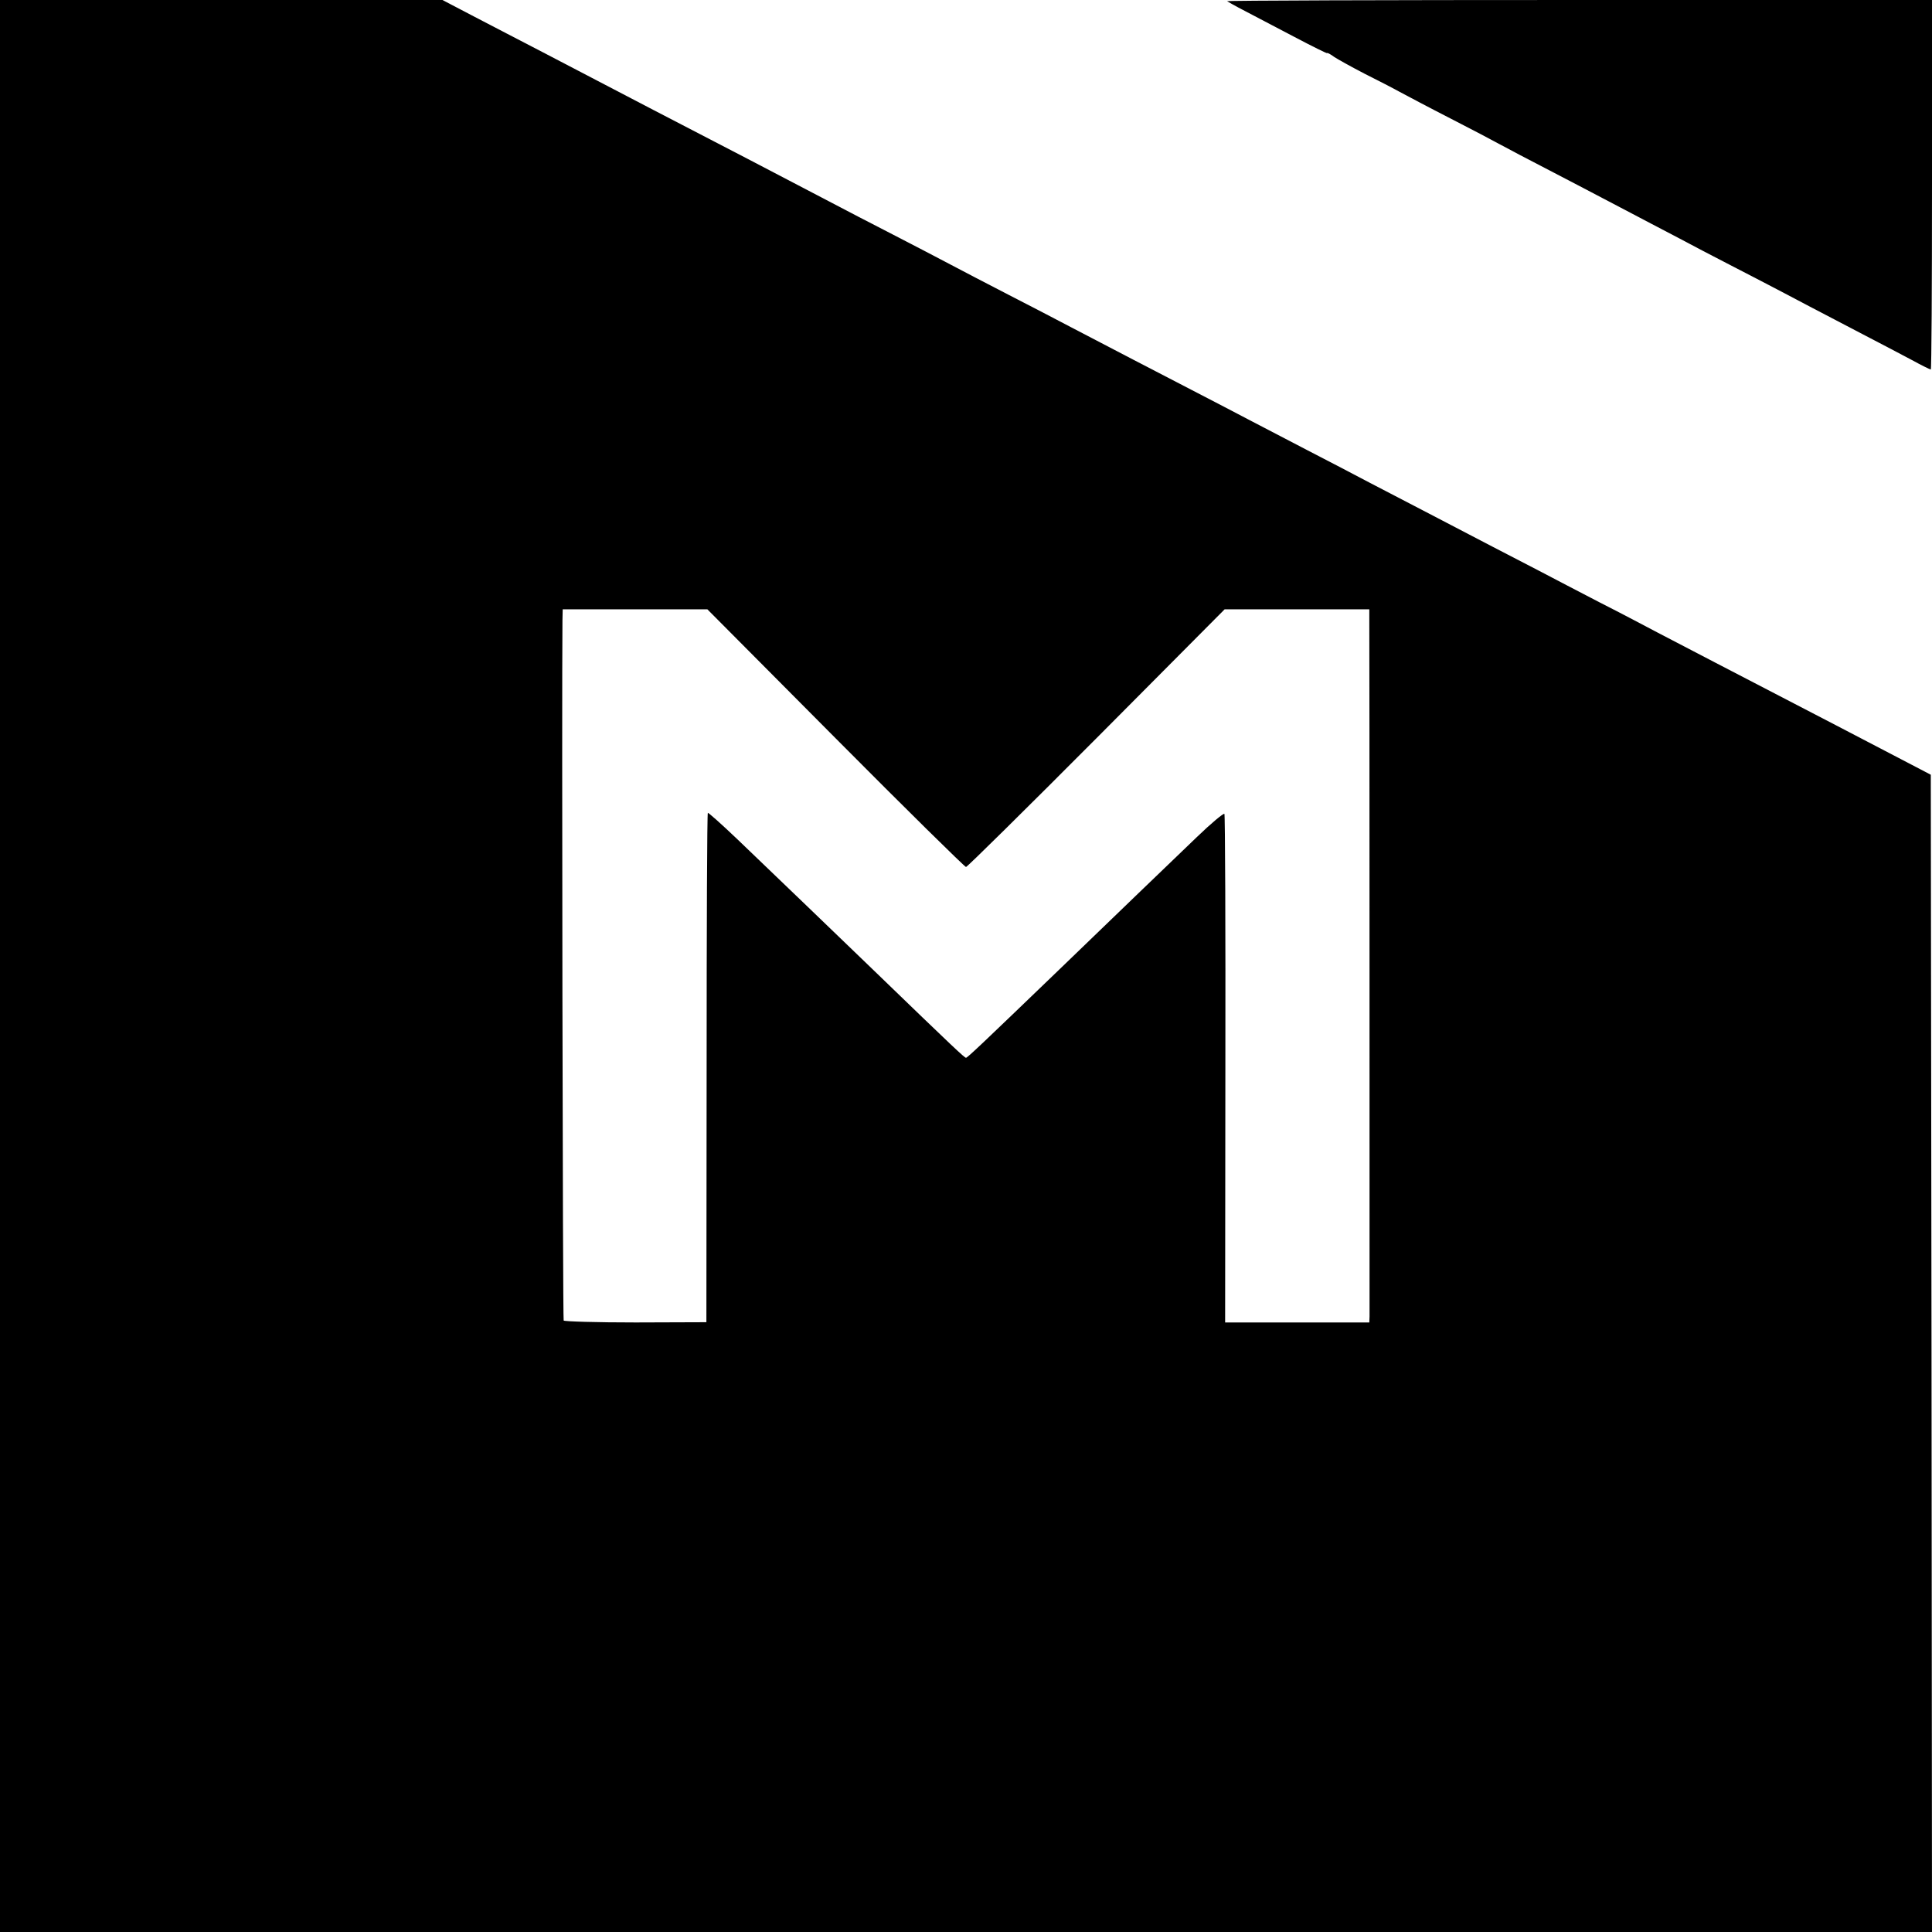 <?xml version="1.0" standalone="no"?>
<!DOCTYPE svg PUBLIC "-//W3C//DTD SVG 20010904//EN"
        "http://www.w3.org/TR/2001/REC-SVG-20010904/DTD/svg10.dtd">
<svg version="1.0" xmlns="http://www.w3.org/2000/svg"
     width="800pt" height="800pt" viewBox="0 0 800 800"
     preserveAspectRatio="xMidYMid meet">
  <g transform="translate(0,800) scale(0.1,-0.1)"
     fill="#000000" stroke="none">
    <path d="M0 4000 l0 -4000 4000 0 4000 0 -2 2396 -3 2396 -90 47 c-97 51 -445
232 -800 416 -82 43 -190 99 -240 125 -49 26 -157 83 -240 125 -82 43 -197
102 -255 133 -105 54 -247 128 -475 247 -66 34 -167 87 -225 117 -58 31 -172
90 -255 133 -82 43 -190 99 -240 125 -49 26 -157 82 -240 125 -153 79 -320
166 -500 260 -55 29 -172 90 -260 135 -88 45 -196 102 -240 125 -44 23 -152
80 -240 125 -88 45 -205 106 -260 135 -156 82 -513 268 -730 380 -82 43 -186
97 -230 120 -44 23 -147 77 -230 120 -82 43 -209 108 -281 146 l-132 69 -916
0 -916 0 0 -4000z m3460 943 c291 -293 535 -533 540 -533 5 0 248 240 540 533
l531 534 299 0 300 0 0 -36 c1 -58 1 -2863 1 -2892 l-1 -25 -298 0 -299 0 1
1049 c1 577 -1 1053 -4 1057 -3 4 -55 -39 -115 -97 -138 -132 -317 -305 -566
-545 -322 -310 -383 -368 -389 -368 -6 0 -47 38 -380 360 -219 211 -328 316
-569 547 -64 61 -118 109 -120 107 -3 -2 -5 -478 -5 -1057 l-1 -1052 -293 -1
c-161 0 -295 4 -298 8 -4 7 -8 2604 -5 2899 l1 46 300 0 299 0 531 -534z"/>
    <path d="M5081 7995 c3 -2 36 -21 75 -41 38 -20 130 -68 204 -107 74 -39 135
-69 135 -67 0 3 14 -4 30 -16 17 -11 73 -42 125 -69 52 -26 118 -60 145 -75
28 -15 122 -65 210 -110 88 -45 183 -95 210 -110 28 -15 118 -63 200 -105 83
-43 182 -95 220 -115 39 -20 129 -68 200 -105 72 -37 167 -88 213 -112 46 -24
92 -48 102 -53 47 -24 213 -110 345 -180 50 -26 149 -78 220 -115 72 -37 162
-85 202 -106 40 -22 75 -39 78 -39 3 0 5 344 5 765 l0 765 -1462 0 c-804 0
-1459 -2 -1457 -5z"/>
  </g>
</svg>
